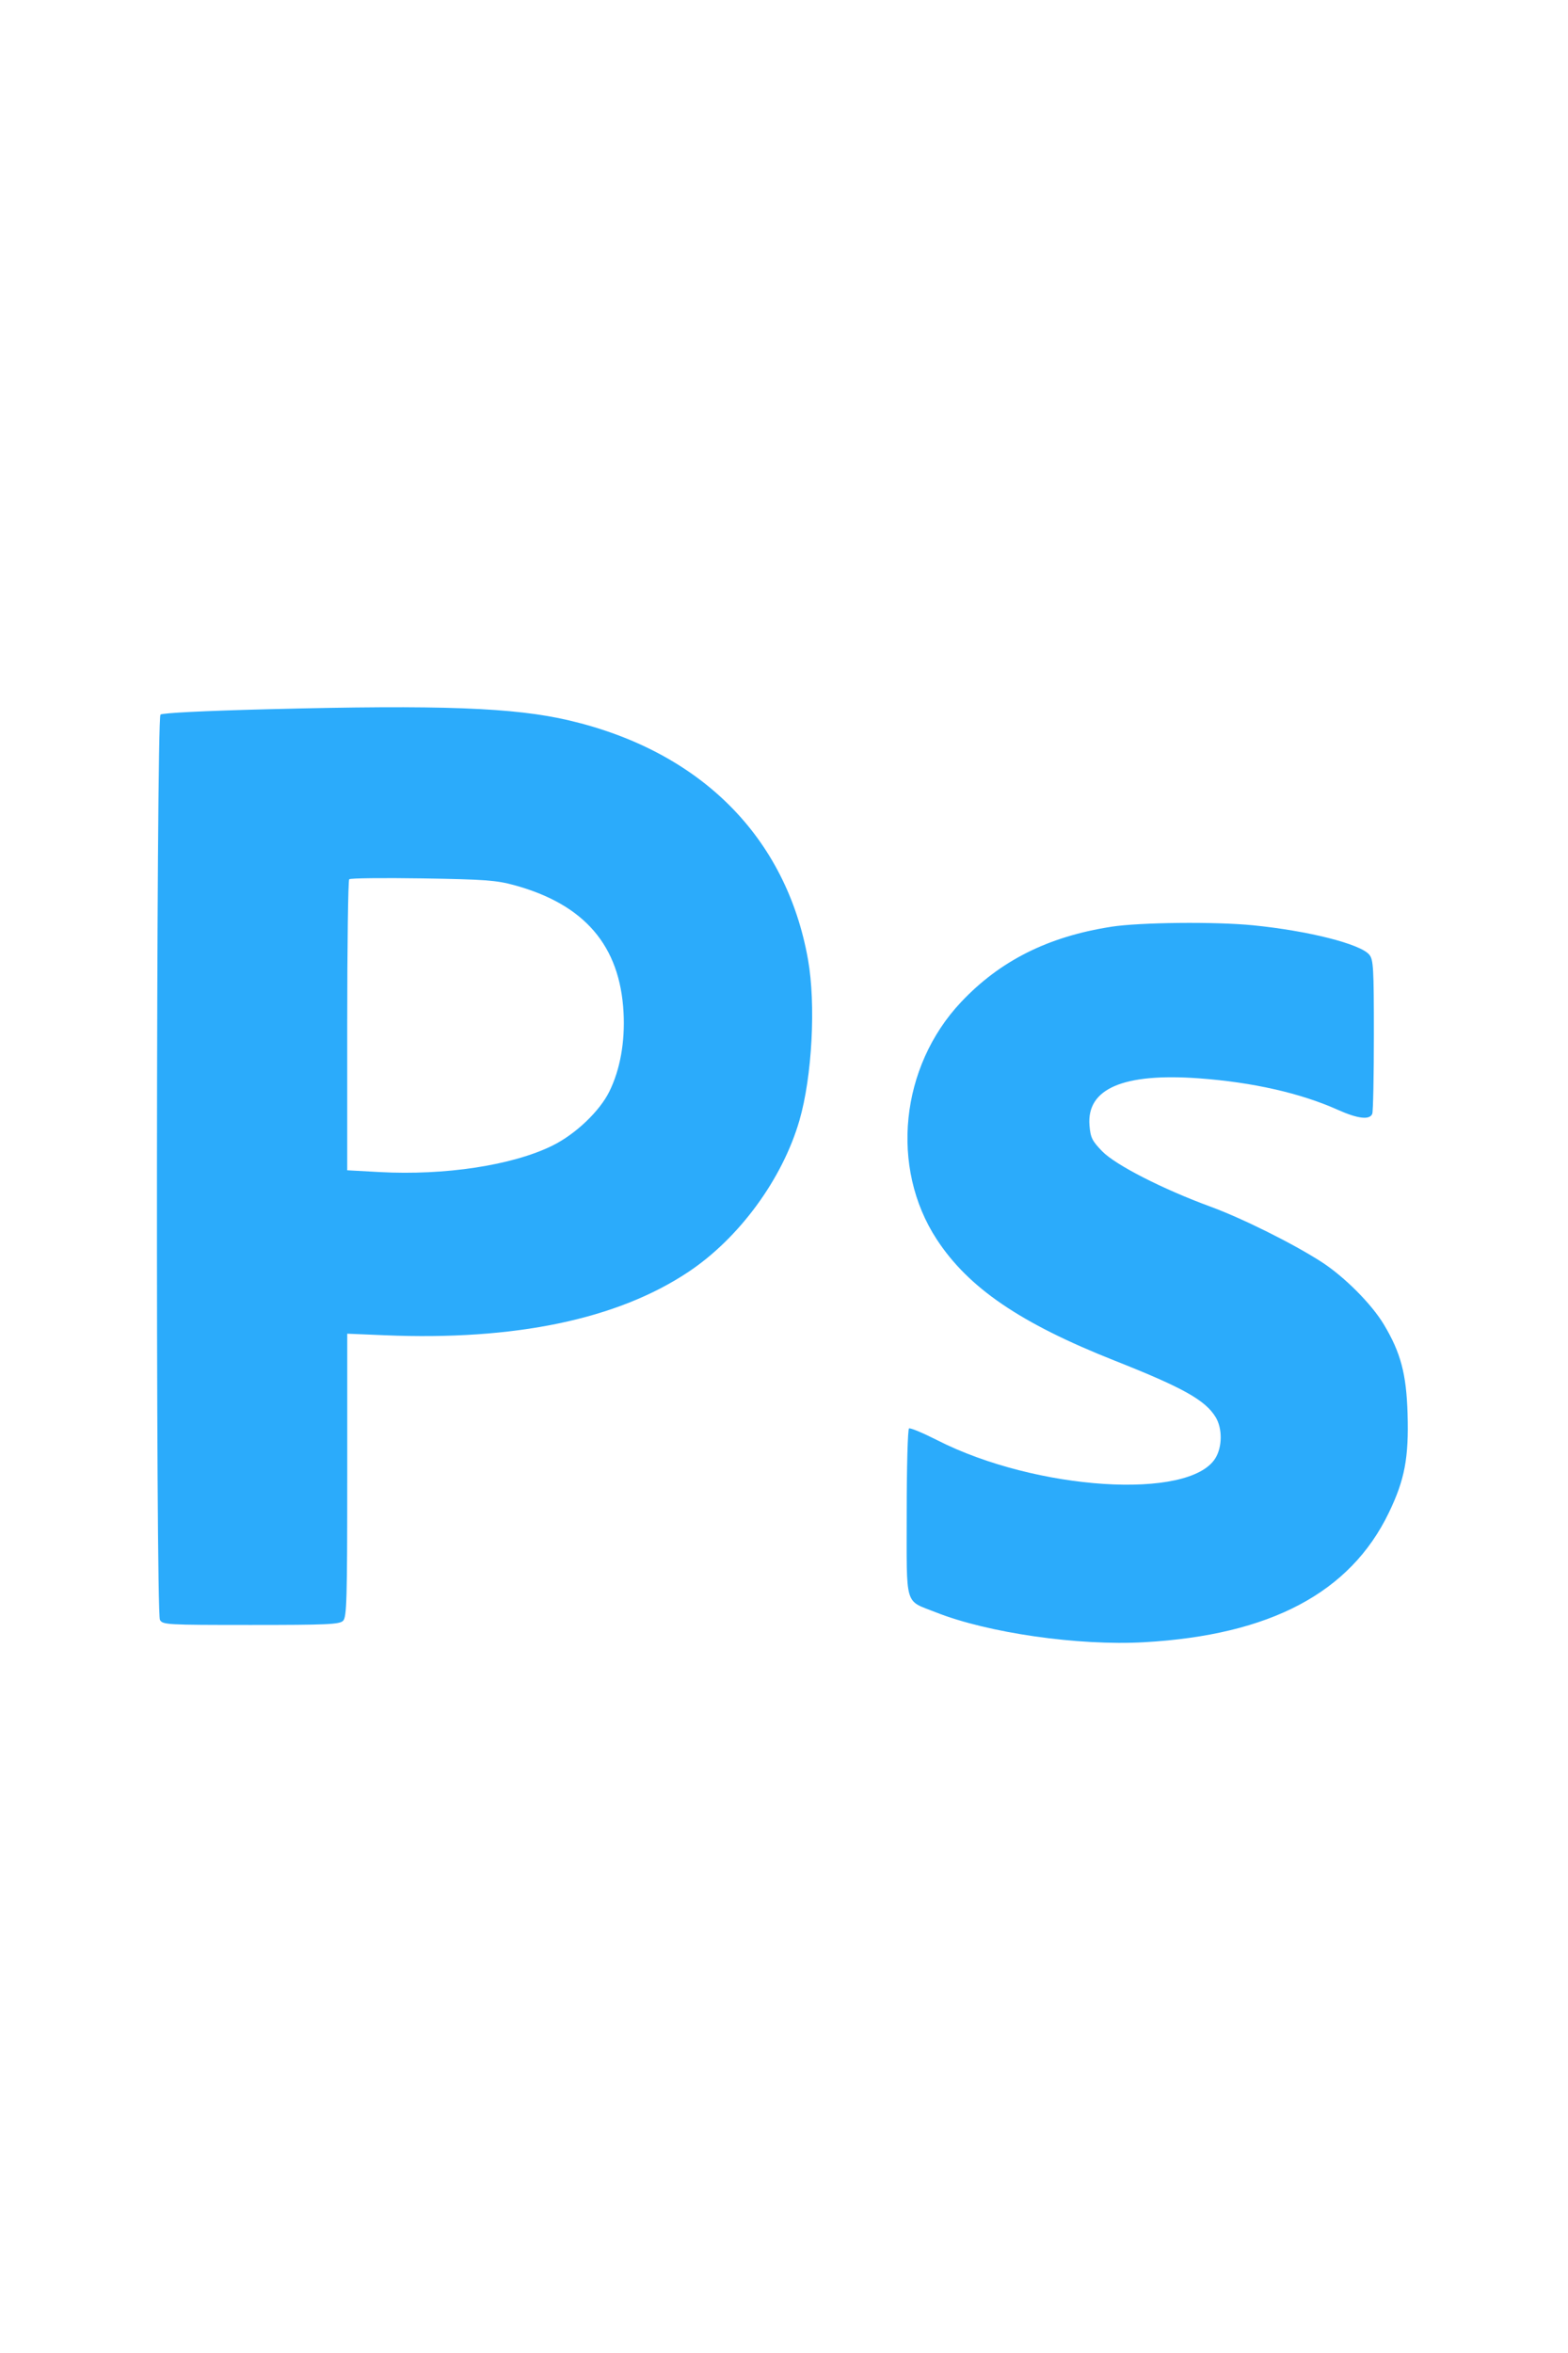 <?xml version="1.0" encoding="UTF-8" standalone="no"?> <svg xmlns:inkscape="http://www.inkscape.org/namespaces/inkscape" xmlns:sodipodi="http://sodipodi.sourceforge.net/DTD/sodipodi-0.dtd" xmlns="http://www.w3.org/2000/svg" xmlns:svg="http://www.w3.org/2000/svg" width="40" height="60" version="1.1" viewBox="0 0 10.583 15.875" id="svg4" sodipodi:docname="photoshop-node-icon.svg" inkscape:version="1.2.2 (732a01da63, 2022-12-09)" xml:space="preserve"><defs id="defs8"><style type="text/css" id="style204"> <![CDATA[ .fil6 {fill:#187FF5} .fil4 {fill:#2294EC} .fil5 {fill:#2CA7E2} .fil0 {fill:#A32E24} .fil2 {fill:#CF523E} .fil3 {fill:#FDFEFF} .fil1 {fill:#FFFEFD} ]]> </style><style type="text/css" id="style541"> <![CDATA[ .fil0 {fill:black} .fil1 {fill:#CBCACA} .fil2 {fill:#FEFEFE} ]]> </style><style type="text/css" id="style592"> <![CDATA[ .fil0 {fill:#25D3D0} .fil1 {fill:#FEFEFE} ]]> </style> <style type="text/css" id="style450"> <![CDATA[ .fil0 {fill:#E71C45} .fil1 {fill:white} ]]> </style><style type="text/css" id="style479"> <![CDATA[ .fil0 {fill:#E71C45} ]]> </style><linearGradient x1="171.694" y1="368.874" x2="58.638" y2="239.067" id="linearGradient-1" gradientTransform="scale(1.414,0.707)" gradientUnits="userSpaceOnUse"><stop stop-color="#0052CC" offset="18%" id="stop178"></stop><stop stop-color="#2684FF" offset="100%" id="stop180"></stop></linearGradient><linearGradient x1="8.972" y1="-21.812" x2="122.094" y2="108.01" id="linearGradient-2" gradientTransform="scale(1.413,0.708)" gradientUnits="userSpaceOnUse"><stop stop-color="#0052CC" offset="18%" id="stop183"></stop><stop stop-color="#2684FF" offset="100%" id="stop185"></stop></linearGradient></defs><g id="g824" transform="matrix(0.166,0,0,0.166,1.323,4.425)" style="clip-rule:evenodd;fill-rule:evenodd;stroke-linejoin:round;stroke-miterlimit:1.414"><path d="m 2.928,2.168 c -2.572,0.065 -4.292,0.151 -4.373,0.218 -0.176,0.144 -0.199,36.463 -0.023,36.792 0.106,0.199 0.262,0.208 3.695,0.208 3.115,0 3.606,-0.022 3.752,-0.169 0.149,-0.149 0.169,-0.834 0.169,-5.919 v -5.75 l 1.529,0.064 c 5.287,0.221 9.447,-0.647 12.339,-2.572 2.067,-1.376 3.825,-3.773 4.517,-6.156 0.517,-1.781 0.674,-4.717 0.35,-6.541 C 23.997,7.359 20.512,3.875 15.161,2.621 12.931,2.099 9.967,1.989 2.928,2.168 m 3.3,6.91 c -0.044,0.045 -0.081,2.724 -0.081,5.955 v 5.874 l 1.315,0.072 c 2.655,0.145 5.4,-0.273 7.022,-1.071 0.943,-0.464 1.93,-1.402 2.326,-2.212 0.436,-0.892 0.636,-2.011 0.572,-3.206 -0.145,-2.713 -1.585,-4.39 -4.442,-5.171 -0.731,-0.2 -1.202,-0.234 -3.734,-0.275 -1.594,-0.025 -2.934,-0.01 -2.978,0.035 M 37.214,11.01 c -2.564,0.396 -4.527,1.381 -6.112,3.065 -2.47,2.625 -2.89,6.72 -0.988,9.635 1.29,1.977 3.401,3.415 7.246,4.937 2.771,1.096 3.675,1.602 4.096,2.291 0.279,0.458 0.276,1.204 -0.007,1.667 -1.049,1.721 -7.291,1.319 -11.314,-0.729 -0.578,-0.294 -1.093,-0.509 -1.145,-0.477 -0.052,0.032 -0.094,1.577 -0.094,3.433 0,3.89 -0.106,3.528 1.181,4.039 2.117,0.84 5.798,1.369 8.477,1.217 5.122,-0.289 8.375,-2.011 9.945,-5.263 0.647,-1.341 0.815,-2.23 0.762,-4.025 -0.048,-1.615 -0.277,-2.476 -0.96,-3.619 -0.5,-0.837 -1.61,-1.95 -2.545,-2.553 -1.149,-0.741 -3.218,-1.77 -4.518,-2.247 -1.931,-0.708 -3.854,-1.691 -4.391,-2.244 -0.415,-0.428 -0.479,-0.559 -0.519,-1.057 -0.12,-1.49 1.375,-2.133 4.441,-1.911 2.191,0.159 4.142,0.601 5.657,1.281 0.814,0.365 1.3,0.421 1.4,0.16 0.036,-0.093 0.065,-1.537 0.065,-3.207 0,-2.737 -0.019,-3.06 -0.188,-3.261 -0.367,-0.436 -2.492,-0.972 -4.733,-1.193 -1.533,-0.152 -4.593,-0.12 -5.757,0.06" stroke="none" fill="#2babfb" fill-rule="evenodd" id="path20" style="stroke-width:0.107"></path></g></svg> 